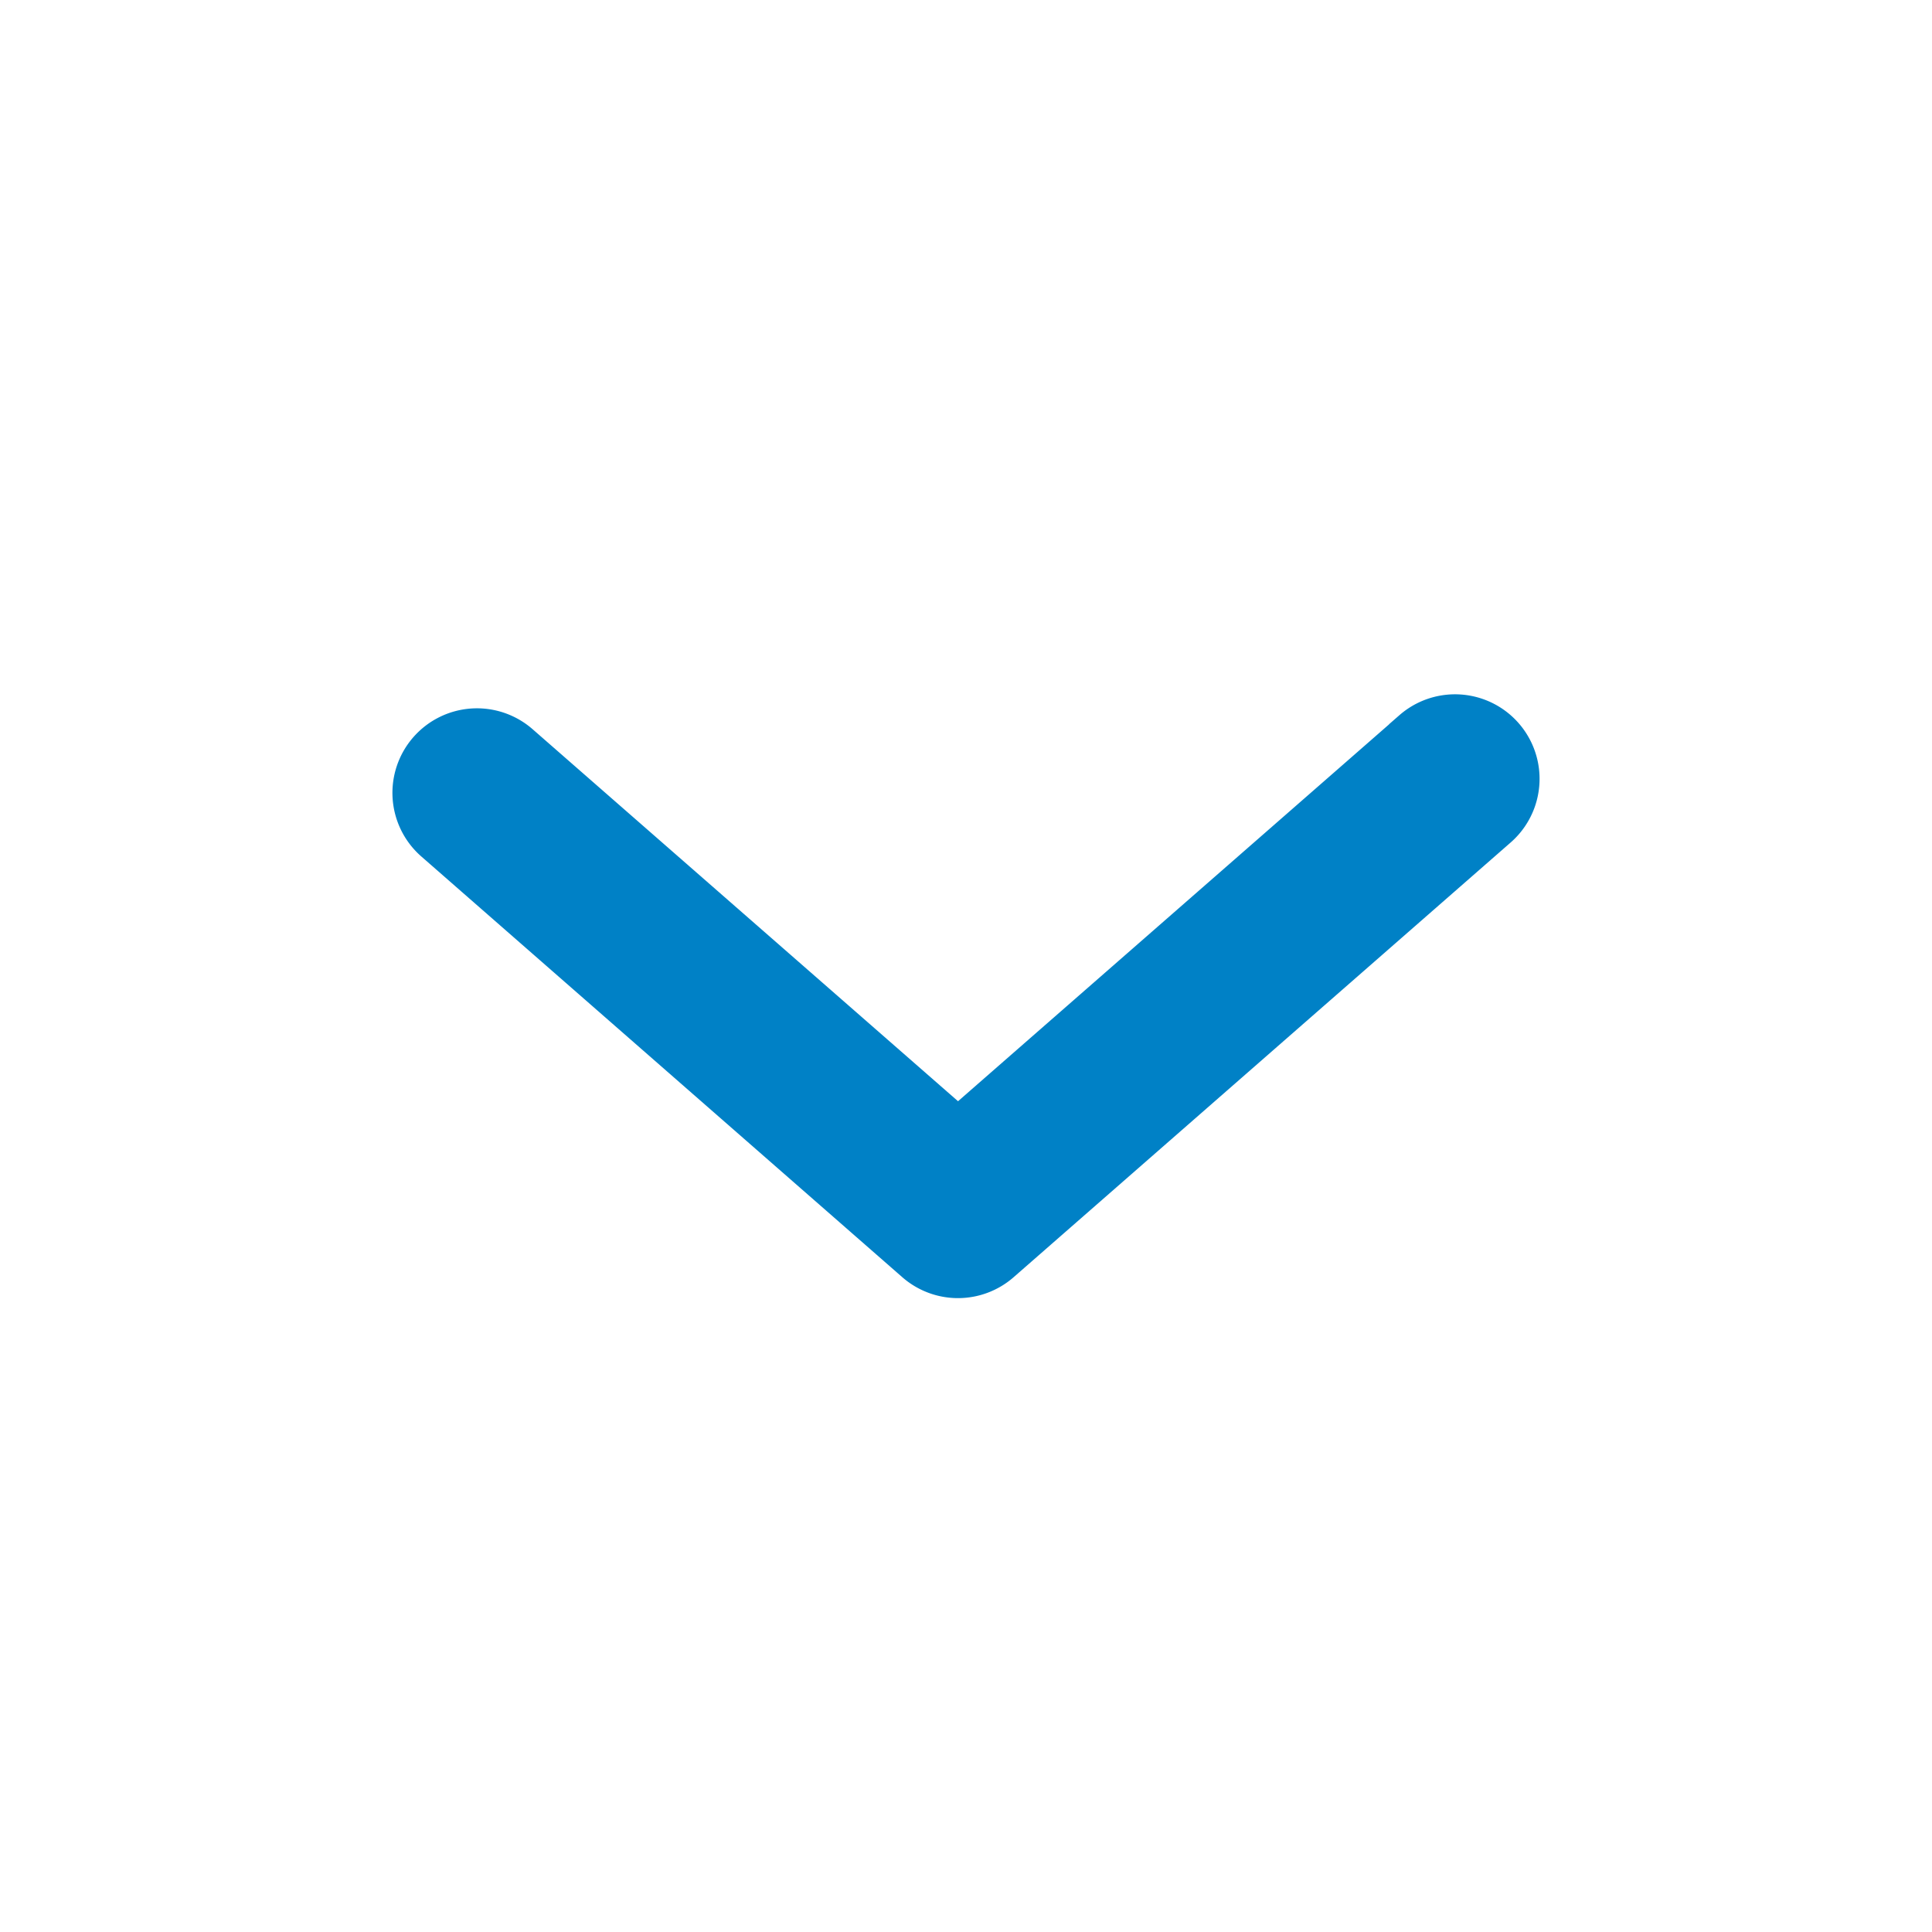 <svg xmlns="http://www.w3.org/2000/svg" width="16" height="16" viewBox="0 0 16 16">
    <path fill="#0081C6" fill-rule="nonzero" stroke="#0081C6" stroke-width=".5" d="M11.754 6.111a.45.45 0 0 1 .592.678l-4.116 3.6a.45.45 0 0 1-.593 0L3.654 6.905a.45.45 0 0 1 .592-.678l3.688 3.225 3.82-3.34z"/>
</svg>

